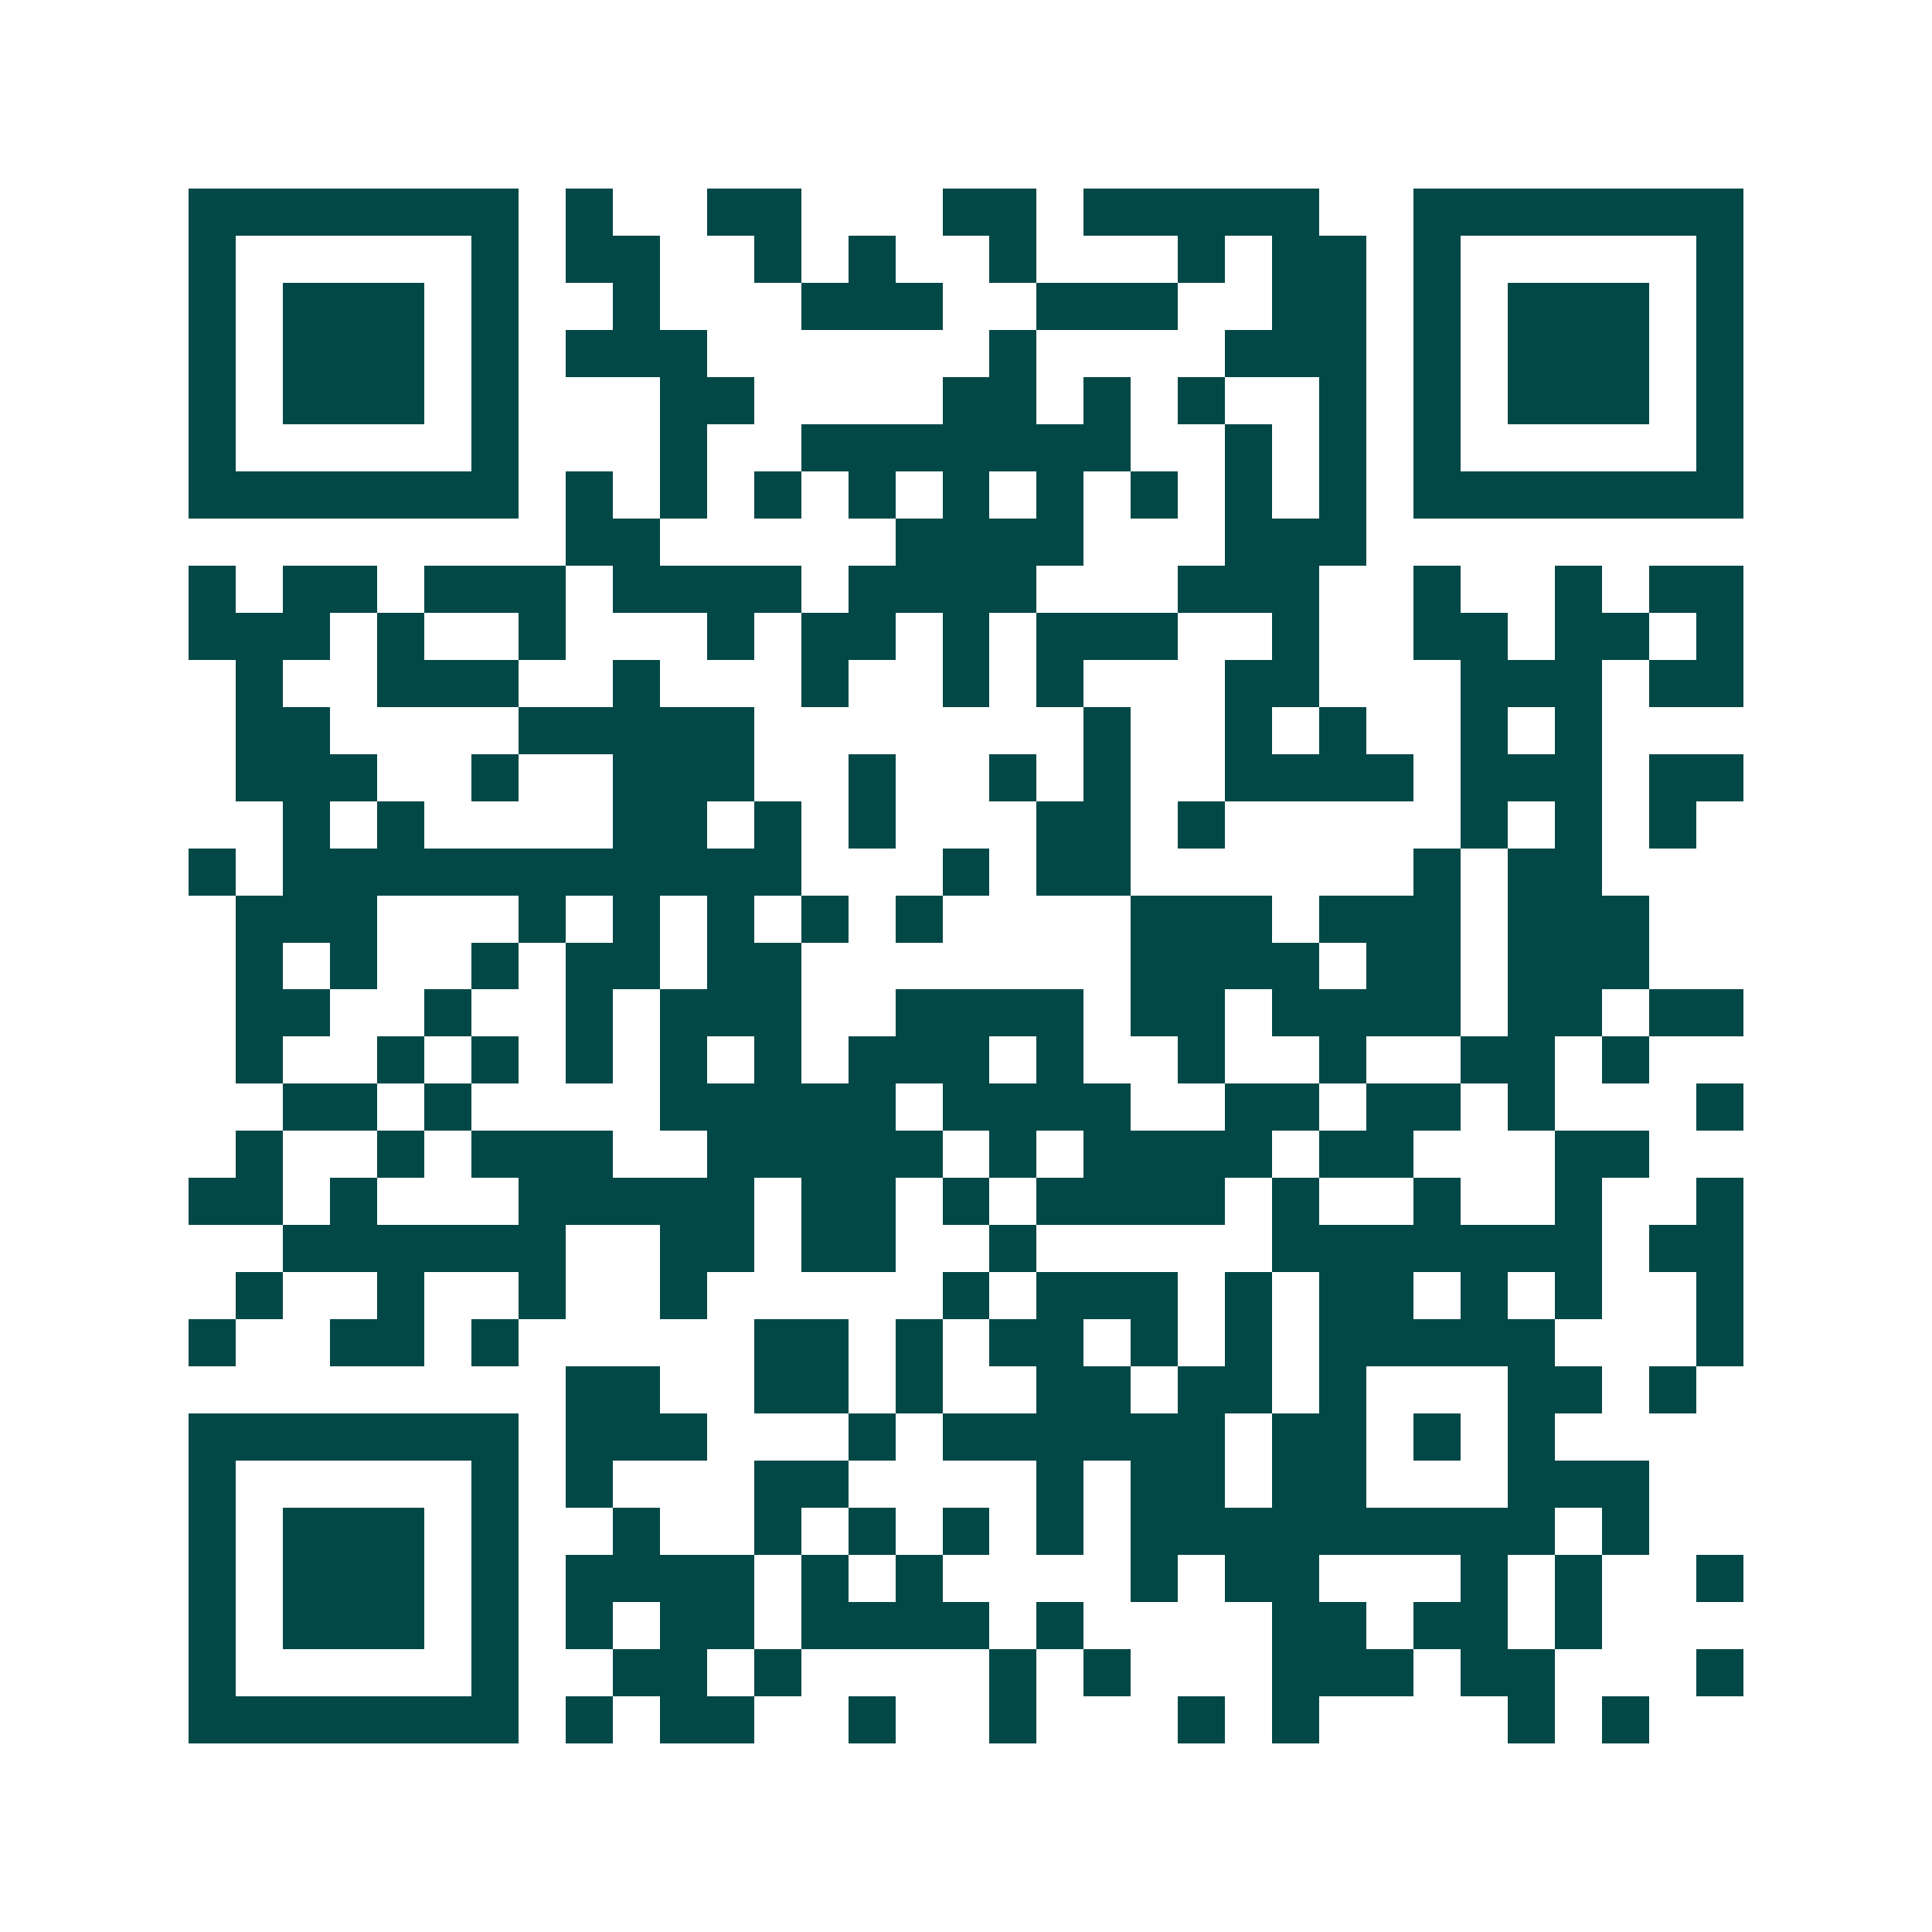 <svg xmlns="http://www.w3.org/2000/svg" width="200" height="200" viewBox="0 0 41 41" shape-rendering="crispEdges"><path fill="#ffffff" d="M0 0h41v41H0z"/><path stroke="#014847" d="M4 4.5h7m1 0h1m2 0h2m3 0h2m1 0h5m2 0h7M4 5.5h1m5 0h1m1 0h2m2 0h1m1 0h1m2 0h1m3 0h1m1 0h2m1 0h1m5 0h1M4 6.5h1m1 0h3m1 0h1m2 0h1m3 0h3m2 0h3m2 0h2m1 0h1m1 0h3m1 0h1M4 7.5h1m1 0h3m1 0h1m1 0h3m6 0h1m4 0h3m1 0h1m1 0h3m1 0h1M4 8.5h1m1 0h3m1 0h1m3 0h2m4 0h2m1 0h1m1 0h1m2 0h1m1 0h1m1 0h3m1 0h1M4 9.5h1m5 0h1m3 0h1m2 0h7m2 0h1m1 0h1m1 0h1m5 0h1M4 10.5h7m1 0h1m1 0h1m1 0h1m1 0h1m1 0h1m1 0h1m1 0h1m1 0h1m1 0h1m1 0h7M12 11.5h2m5 0h4m3 0h3M4 12.5h1m1 0h2m1 0h3m1 0h4m1 0h4m3 0h3m2 0h1m2 0h1m1 0h2M4 13.5h3m1 0h1m2 0h1m3 0h1m1 0h2m1 0h1m1 0h3m2 0h1m2 0h2m1 0h2m1 0h1M5 14.5h1m2 0h3m2 0h1m3 0h1m2 0h1m1 0h1m3 0h2m3 0h3m1 0h2M5 15.5h2m4 0h5m7 0h1m2 0h1m1 0h1m2 0h1m1 0h1M5 16.5h3m2 0h1m2 0h3m2 0h1m2 0h1m1 0h1m2 0h4m1 0h3m1 0h2M6 17.5h1m1 0h1m4 0h2m1 0h1m1 0h1m3 0h2m1 0h1m5 0h1m1 0h1m1 0h1M4 18.5h1m1 0h11m3 0h1m1 0h2m6 0h1m1 0h2M5 19.5h3m3 0h1m1 0h1m1 0h1m1 0h1m1 0h1m4 0h3m1 0h3m1 0h3M5 20.5h1m1 0h1m2 0h1m1 0h2m1 0h2m7 0h4m1 0h2m1 0h3M5 21.5h2m2 0h1m2 0h1m1 0h3m2 0h4m1 0h2m1 0h4m1 0h2m1 0h2M5 22.5h1m2 0h1m1 0h1m1 0h1m1 0h1m1 0h1m1 0h3m1 0h1m2 0h1m2 0h1m2 0h2m1 0h1M6 23.5h2m1 0h1m4 0h5m1 0h4m2 0h2m1 0h2m1 0h1m3 0h1M5 24.5h1m2 0h1m1 0h3m2 0h5m1 0h1m1 0h4m1 0h2m3 0h2M4 25.5h2m1 0h1m3 0h5m1 0h2m1 0h1m1 0h4m1 0h1m2 0h1m2 0h1m2 0h1M6 26.5h6m2 0h2m1 0h2m2 0h1m5 0h7m1 0h2M5 27.5h1m2 0h1m2 0h1m2 0h1m5 0h1m1 0h3m1 0h1m1 0h2m1 0h1m1 0h1m2 0h1M4 28.5h1m2 0h2m1 0h1m5 0h2m1 0h1m1 0h2m1 0h1m1 0h1m1 0h5m3 0h1M12 29.5h2m2 0h2m1 0h1m2 0h2m1 0h2m1 0h1m3 0h2m1 0h1M4 30.5h7m1 0h3m3 0h1m1 0h6m1 0h2m1 0h1m1 0h1M4 31.5h1m5 0h1m1 0h1m3 0h2m4 0h1m1 0h2m1 0h2m3 0h3M4 32.5h1m1 0h3m1 0h1m2 0h1m2 0h1m1 0h1m1 0h1m1 0h1m1 0h9m1 0h1M4 33.5h1m1 0h3m1 0h1m1 0h4m1 0h1m1 0h1m4 0h1m1 0h2m3 0h1m1 0h1m2 0h1M4 34.5h1m1 0h3m1 0h1m1 0h1m1 0h2m1 0h4m1 0h1m4 0h2m1 0h2m1 0h1M4 35.5h1m5 0h1m2 0h2m1 0h1m4 0h1m1 0h1m3 0h3m1 0h2m3 0h1M4 36.5h7m1 0h1m1 0h2m2 0h1m2 0h1m3 0h1m1 0h1m4 0h1m1 0h1"/></svg>
